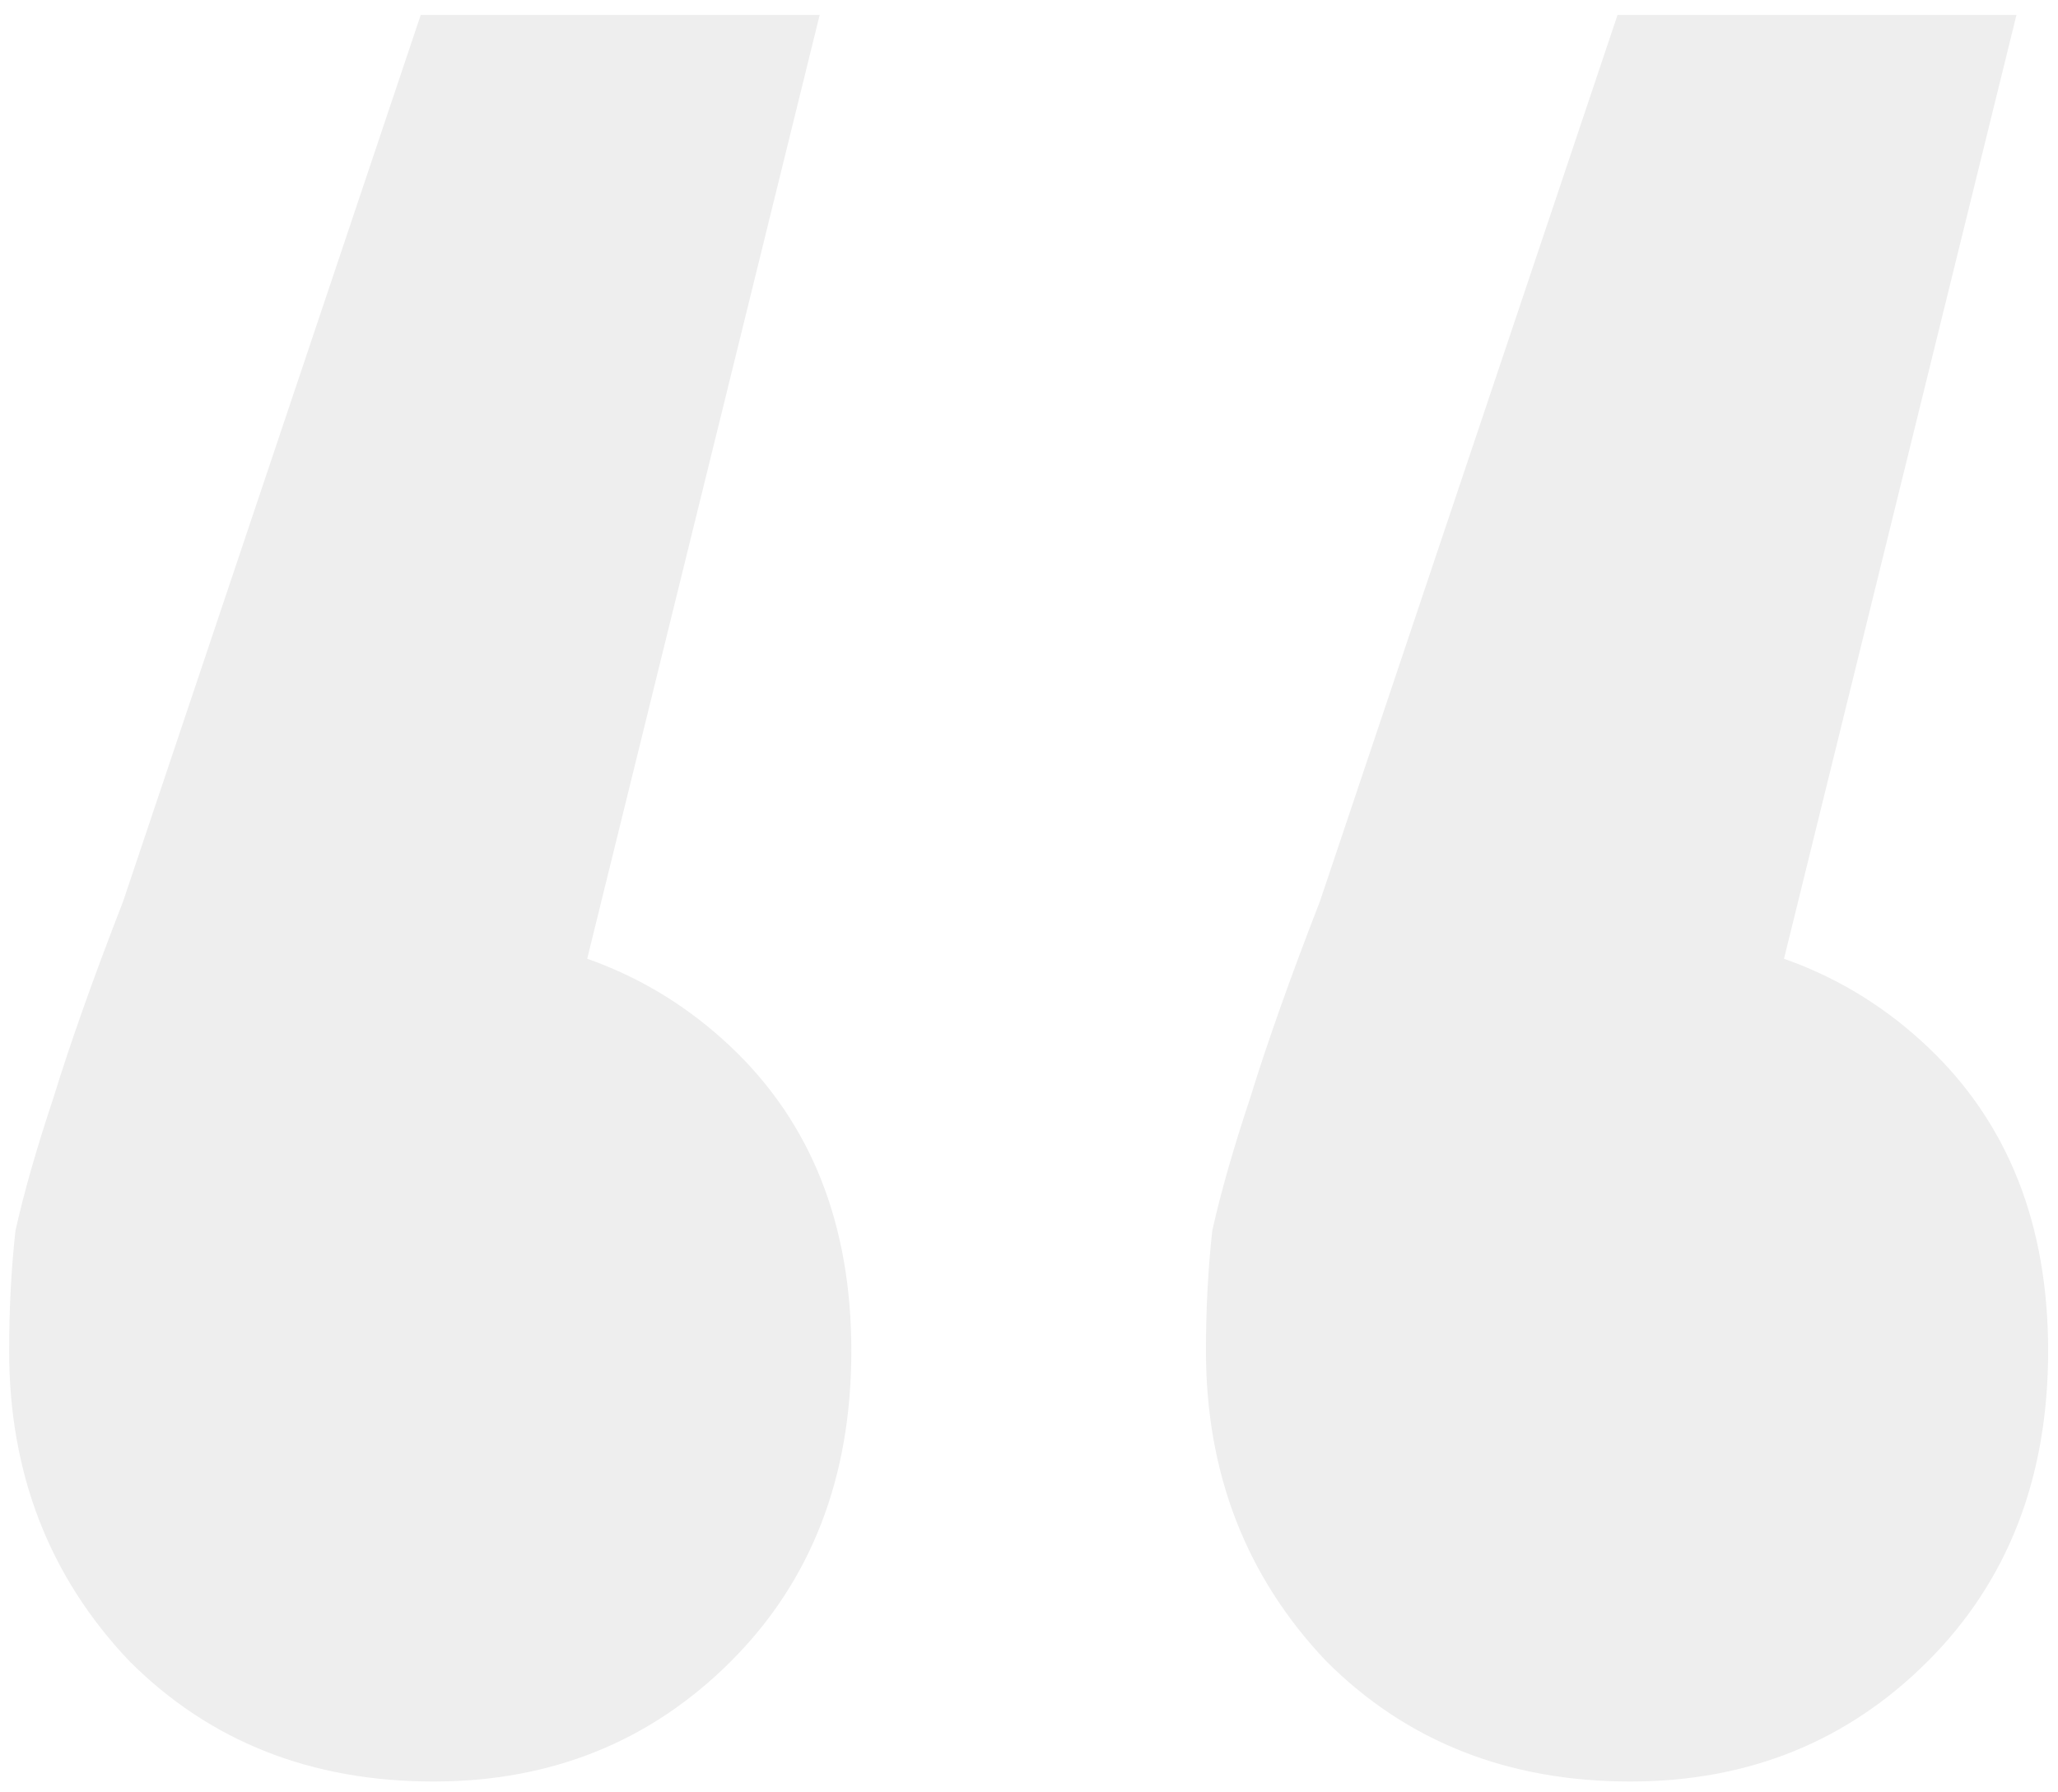 <?xml version="1.0" encoding="UTF-8"?> <svg xmlns="http://www.w3.org/2000/svg" width="124" height="108" viewBox="0 0 124 108" fill="none"> <path opacity="0.07" d="M49.388 0.898L30.311 78.351L25.732 56.222C33.109 56.222 39.213 58.511 44.046 63.089C48.879 67.668 51.295 73.772 51.295 81.403C51.295 89.034 48.879 95.266 44.046 100.098C39.213 104.931 33.236 107.348 26.114 107.348C18.737 107.348 12.633 104.931 7.8 100.098C2.967 95.011 0.551 88.779 0.551 81.403C0.551 78.859 0.678 76.443 0.932 74.154C1.441 71.865 2.204 69.194 3.222 66.141C4.239 62.835 5.638 58.892 7.418 54.314L25.351 0.898H49.388ZM121.498 0.898L102.422 78.351L97.843 56.222C105.219 56.222 111.324 58.511 116.157 63.089C120.99 67.668 123.406 73.772 123.406 81.403C123.406 89.034 120.99 95.266 116.157 100.098C111.324 104.931 105.347 107.348 98.225 107.348C90.848 107.348 84.744 104.931 79.911 100.098C75.078 95.011 72.662 88.779 72.662 81.403C72.662 78.859 72.789 76.443 73.043 74.154C73.552 71.865 74.315 69.194 75.332 66.141C76.35 62.835 77.749 58.892 79.529 54.314L97.462 0.898H121.498Z" fill="black"></path> </svg> 
